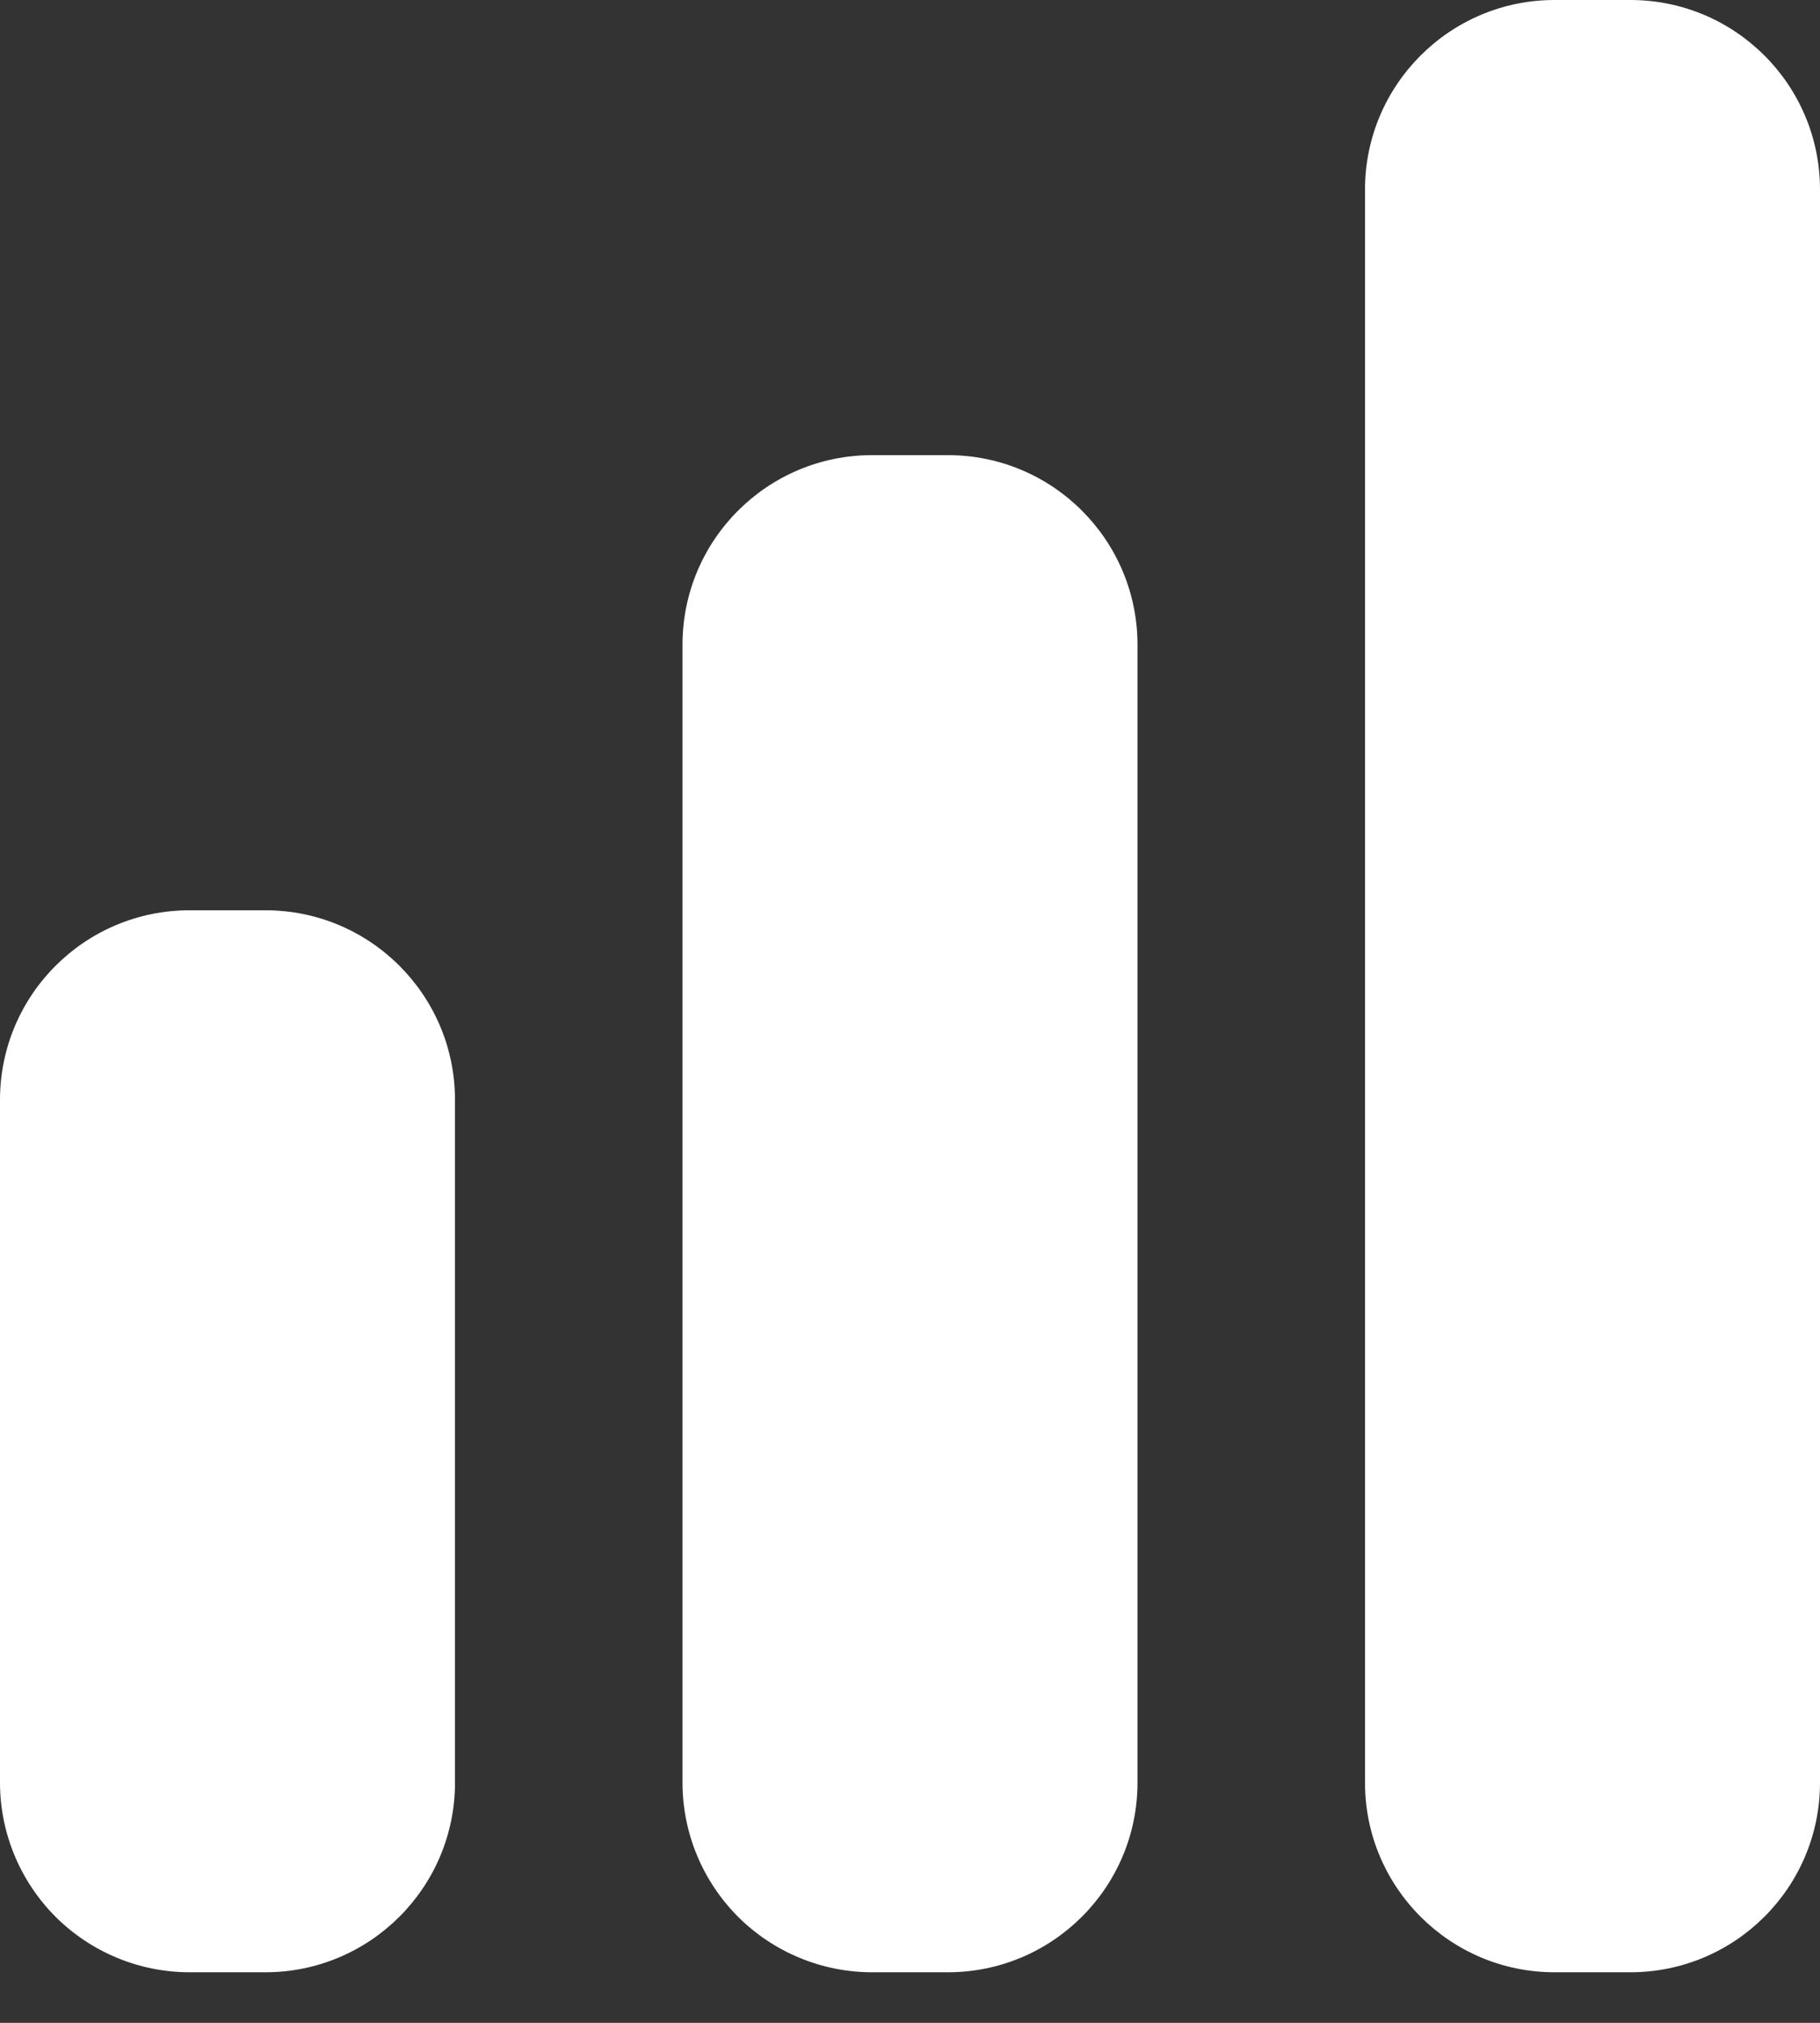 <svg width="18" height="20" viewBox="0 0 18 20" fill="none" xmlns="http://www.w3.org/2000/svg">
<rect x="0" y="0" width="18" height="20" fill="#333333" stroke="none"/>
<path d="M15.375 0C14.34 0 13.5 0.84 13.5 1.875V17.625C13.5 18.66 14.34 19.5 15.375 19.5H16.125C17.16 19.5 18 18.66 18 17.625V1.875C18 0.839 17.16 0 16.125 0H15.375ZM6.75 6.375C6.75 5.339 7.59 4.5 8.625 4.5H9.375C10.411 4.5 11.25 5.34 11.25 6.375V17.625C11.25 18.66 10.41 19.5 9.375 19.5H8.625C8.128 19.5 7.651 19.302 7.299 18.951C6.948 18.599 6.75 18.122 6.75 17.625V6.375ZM0 10.875C0 9.839 0.84 9 1.875 9H2.625C3.661 9 4.5 9.84 4.5 10.875V17.625C4.5 18.66 3.66 19.5 2.625 19.5H1.875C1.378 19.5 0.901 19.302 0.549 18.951C0.198 18.599 0 18.122 0 17.625V10.875Z" fill="white"/>
</svg>
